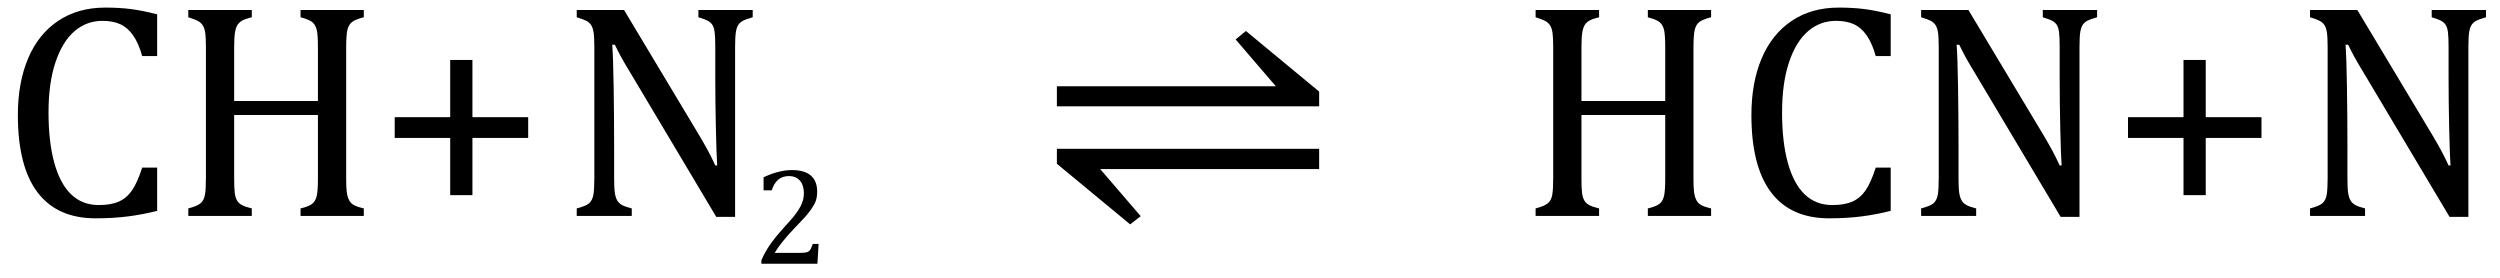 <?xml version="1.0" encoding="UTF-8" standalone="no"?><svg xmlns="http://www.w3.org/2000/svg" xmlns:xlink="http://www.w3.org/1999/xlink" stroke-dasharray="none" shape-rendering="auto" font-family="'Dialog'" width="161.813" text-rendering="auto" fill-opacity="1" contentScriptType="text/ecmascript" color-interpolation="auto" color-rendering="auto" preserveAspectRatio="xMidYMid meet" font-size="12" fill="black" stroke="black" image-rendering="auto" stroke-miterlimit="10" zoomAndPan="magnify" version="1.0" stroke-linecap="square" stroke-linejoin="miter" contentStyleType="text/css" font-style="normal" height="18" stroke-width="1" stroke-dashoffset="0" font-weight="normal" stroke-opacity="1" y="-2"><!--Converted from MathML using JEuclid--><defs id="genericDefs"/><g><g text-rendering="optimizeLegibility" transform="translate(0,13.975)" color-rendering="optimizeQuality" color-interpolation="linearRGB" image-rendering="optimizeQuality"><path d="M10.172 -13.047 L10.172 -10.344 L9.203 -10.344 Q8.969 -11.188 8.609 -11.695 Q8.25 -12.203 7.773 -12.414 Q7.297 -12.625 6.625 -12.625 Q5.609 -12.625 4.828 -11.961 Q4.047 -11.297 3.594 -9.953 Q3.141 -8.609 3.141 -6.703 Q3.141 -4.781 3.516 -3.43 Q3.891 -2.078 4.609 -1.391 Q5.328 -0.703 6.391 -0.703 Q7.188 -0.703 7.695 -0.93 Q8.203 -1.156 8.547 -1.656 Q8.891 -2.156 9.203 -3.125 L10.172 -3.125 L10.172 -0.328 Q9.266 -0.094 8.297 0.031 Q7.328 0.156 6.188 0.156 Q3.703 0.156 2.43 -1.523 Q1.156 -3.203 1.156 -6.531 Q1.156 -8.625 1.82 -10.195 Q2.484 -11.766 3.766 -12.625 Q5.047 -13.484 6.812 -13.484 Q7.703 -13.484 8.453 -13.391 Q9.203 -13.297 10.172 -13.047 ZM22.406 -2.438 Q22.406 -1.875 22.438 -1.594 Q22.469 -1.312 22.539 -1.141 Q22.609 -0.969 22.703 -0.859 Q22.797 -0.75 22.977 -0.664 Q23.156 -0.578 23.547 -0.484 L23.547 0 L19.453 0 L19.453 -0.484 Q19.984 -0.609 20.203 -0.781 Q20.422 -0.953 20.5 -1.289 Q20.578 -1.625 20.578 -2.438 L20.578 -6.531 L15.156 -6.531 L15.156 -2.438 Q15.156 -1.781 15.195 -1.484 Q15.234 -1.188 15.336 -1.008 Q15.438 -0.828 15.641 -0.711 Q15.844 -0.594 16.297 -0.484 L16.297 0 L12.188 0 L12.188 -0.484 Q12.781 -0.641 12.992 -0.828 Q13.203 -1.016 13.266 -1.367 Q13.328 -1.719 13.328 -2.438 L13.328 -10.891 Q13.328 -11.562 13.281 -11.867 Q13.234 -12.172 13.117 -12.344 Q13 -12.516 12.812 -12.617 Q12.625 -12.719 12.188 -12.859 L12.188 -13.328 L16.297 -13.328 L16.297 -12.859 Q15.859 -12.75 15.672 -12.641 Q15.484 -12.531 15.375 -12.367 Q15.266 -12.203 15.211 -11.883 Q15.156 -11.562 15.156 -10.891 L15.156 -7.438 L20.578 -7.438 L20.578 -10.891 Q20.578 -11.734 20.5 -12.047 Q20.422 -12.359 20.227 -12.531 Q20.031 -12.703 19.453 -12.859 L19.453 -13.328 L23.547 -13.328 L23.547 -12.859 Q23 -12.719 22.781 -12.547 Q22.562 -12.375 22.484 -12.031 Q22.406 -11.688 22.406 -10.891 L22.406 -2.438 Z" stroke="none"/></g><g text-rendering="optimizeLegibility" transform="translate(24.328,13.975)" color-rendering="optimizeQuality" color-interpolation="linearRGB" image-rendering="optimizeQuality"><path d="M6.25 -5.047 L6.25 -1.344 L4.812 -1.344 L4.812 -5.047 L1.219 -5.047 L1.219 -6.391 L4.812 -6.391 L4.812 -10.094 L6.25 -10.094 L6.25 -6.391 L9.859 -6.391 L9.859 -5.047 L6.25 -5.047 Z" stroke="none"/></g><g text-rendering="optimizeLegibility" transform="translate(36.188,13.975)" color-rendering="optimizeQuality" color-interpolation="linearRGB" image-rendering="optimizeQuality"><path d="M9.031 -5.281 Q9.375 -4.703 9.617 -4.258 Q9.859 -3.812 10.109 -3.266 L10.234 -3.266 Q10.188 -3.875 10.148 -5.641 Q10.109 -7.406 10.109 -8.844 L10.109 -10.891 Q10.109 -11.562 10.07 -11.875 Q10.031 -12.188 9.93 -12.352 Q9.828 -12.516 9.648 -12.617 Q9.469 -12.719 9.016 -12.859 L9.016 -13.328 L12.531 -13.328 L12.531 -12.859 Q12.094 -12.734 11.914 -12.641 Q11.734 -12.547 11.617 -12.391 Q11.5 -12.234 11.445 -11.922 Q11.391 -11.609 11.391 -10.891 L11.391 0.062 L10.172 0.062 L4.734 -9.062 Q4.219 -9.906 4.008 -10.297 Q3.797 -10.688 3.609 -11.078 L3.438 -11.078 Q3.5 -10.328 3.531 -8.359 Q3.562 -6.391 3.562 -4.438 L3.562 -2.438 Q3.562 -1.781 3.609 -1.484 Q3.656 -1.188 3.758 -1.008 Q3.859 -0.828 4.062 -0.711 Q4.266 -0.594 4.703 -0.484 L4.703 0 L1.141 0 L1.141 -0.484 Q1.75 -0.641 1.953 -0.828 Q2.156 -1.016 2.219 -1.367 Q2.281 -1.719 2.281 -2.438 L2.281 -10.891 Q2.281 -11.562 2.234 -11.867 Q2.188 -12.172 2.078 -12.344 Q1.969 -12.516 1.781 -12.617 Q1.594 -12.719 1.141 -12.859 L1.141 -13.328 L4.203 -13.328 L9.031 -5.281 Z" stroke="none"/></g><g text-rendering="optimizeLegibility" transform="translate(48.719,17.069)" color-rendering="optimizeQuality" color-interpolation="linearRGB" image-rendering="optimizeQuality"><path d="M3.078 -0.703 Q3.297 -0.703 3.43 -0.727 Q3.562 -0.75 3.641 -0.812 Q3.719 -0.875 3.766 -0.977 Q3.812 -1.078 3.891 -1.281 L4.266 -1.281 L4.188 0 L0.562 0 L0.562 -0.219 Q0.75 -0.672 1.07 -1.156 Q1.391 -1.641 1.984 -2.297 Q2.5 -2.859 2.719 -3.141 Q2.969 -3.469 3.086 -3.695 Q3.203 -3.922 3.258 -4.125 Q3.312 -4.328 3.312 -4.547 Q3.312 -4.875 3.211 -5.125 Q3.109 -5.375 2.891 -5.523 Q2.672 -5.672 2.344 -5.672 Q1.516 -5.672 1.234 -4.75 L0.703 -4.75 L0.703 -5.594 Q1.234 -5.844 1.695 -5.953 Q2.156 -6.062 2.531 -6.062 Q3.344 -6.062 3.758 -5.711 Q4.172 -5.359 4.172 -4.672 Q4.172 -4.438 4.133 -4.242 Q4.094 -4.047 3.992 -3.859 Q3.891 -3.672 3.727 -3.445 Q3.562 -3.219 3.359 -2.992 Q3.156 -2.766 2.656 -2.25 Q1.812 -1.359 1.422 -0.703 L3.078 -0.703 Z" stroke="none"/></g><g text-rendering="optimizeLegibility" transform="translate(67.004,13.975) matrix(1.181,0,0,1,0,0)" color-rendering="optimizeQuality" color-interpolation="linearRGB" image-rendering="optimizeQuality"><path d="M1.188 -8.391 L13.188 -8.391 L10.984 -11.422 L11.547 -11.969 L15.562 -8.047 L15.562 -7.094 L1.188 -7.094 L1.188 -8.391 ZM15.562 -3.031 L3.562 -3.031 L5.781 0.016 L5.203 0.547 L1.188 -3.375 L1.188 -4.344 L15.562 -4.344 L15.562 -3.031 Z" stroke="none"/></g><g text-rendering="optimizeLegibility" transform="translate(98.204,13.975)" color-rendering="optimizeQuality" color-interpolation="linearRGB" image-rendering="optimizeQuality"><path d="M11.406 -2.438 Q11.406 -1.875 11.438 -1.594 Q11.469 -1.312 11.539 -1.141 Q11.609 -0.969 11.703 -0.859 Q11.797 -0.75 11.977 -0.664 Q12.156 -0.578 12.547 -0.484 L12.547 0 L8.453 0 L8.453 -0.484 Q8.984 -0.609 9.203 -0.781 Q9.422 -0.953 9.5 -1.289 Q9.578 -1.625 9.578 -2.438 L9.578 -6.531 L4.156 -6.531 L4.156 -2.438 Q4.156 -1.781 4.195 -1.484 Q4.234 -1.188 4.336 -1.008 Q4.438 -0.828 4.641 -0.711 Q4.844 -0.594 5.297 -0.484 L5.297 0 L1.188 0 L1.188 -0.484 Q1.781 -0.641 1.992 -0.828 Q2.203 -1.016 2.266 -1.367 Q2.328 -1.719 2.328 -2.438 L2.328 -10.891 Q2.328 -11.562 2.281 -11.867 Q2.234 -12.172 2.117 -12.344 Q2 -12.516 1.812 -12.617 Q1.625 -12.719 1.188 -12.859 L1.188 -13.328 L5.297 -13.328 L5.297 -12.859 Q4.859 -12.75 4.672 -12.641 Q4.484 -12.531 4.375 -12.367 Q4.266 -12.203 4.211 -11.883 Q4.156 -11.562 4.156 -10.891 L4.156 -7.438 L9.578 -7.438 L9.578 -10.891 Q9.578 -11.734 9.5 -12.047 Q9.422 -12.359 9.227 -12.531 Q9.031 -12.703 8.453 -12.859 L8.453 -13.328 L12.547 -13.328 L12.547 -12.859 Q12 -12.719 11.781 -12.547 Q11.562 -12.375 11.484 -12.031 Q11.406 -11.688 11.406 -10.891 L11.406 -2.438 ZM24.172 -13.047 L24.172 -10.344 L23.203 -10.344 Q22.969 -11.188 22.609 -11.695 Q22.25 -12.203 21.773 -12.414 Q21.297 -12.625 20.625 -12.625 Q19.609 -12.625 18.828 -11.961 Q18.047 -11.297 17.594 -9.953 Q17.141 -8.609 17.141 -6.703 Q17.141 -4.781 17.516 -3.43 Q17.891 -2.078 18.609 -1.391 Q19.328 -0.703 20.391 -0.703 Q21.188 -0.703 21.695 -0.93 Q22.203 -1.156 22.547 -1.656 Q22.891 -2.156 23.203 -3.125 L24.172 -3.125 L24.172 -0.328 Q23.266 -0.094 22.297 0.031 Q21.328 0.156 20.188 0.156 Q17.703 0.156 16.43 -1.523 Q15.156 -3.203 15.156 -6.531 Q15.156 -8.625 15.82 -10.195 Q16.484 -11.766 17.766 -12.625 Q19.047 -13.484 20.812 -13.484 Q21.703 -13.484 22.453 -13.391 Q23.203 -13.297 24.172 -13.047 ZM34.031 -5.281 Q34.375 -4.703 34.617 -4.258 Q34.859 -3.812 35.109 -3.266 L35.234 -3.266 Q35.188 -3.875 35.148 -5.641 Q35.109 -7.406 35.109 -8.844 L35.109 -10.891 Q35.109 -11.562 35.07 -11.875 Q35.031 -12.188 34.93 -12.352 Q34.828 -12.516 34.648 -12.617 Q34.469 -12.719 34.016 -12.859 L34.016 -13.328 L37.531 -13.328 L37.531 -12.859 Q37.094 -12.734 36.914 -12.641 Q36.734 -12.547 36.617 -12.391 Q36.5 -12.234 36.445 -11.922 Q36.391 -11.609 36.391 -10.891 L36.391 0.062 L35.172 0.062 L29.734 -9.062 Q29.219 -9.906 29.008 -10.297 Q28.797 -10.688 28.609 -11.078 L28.438 -11.078 Q28.5 -10.328 28.531 -8.359 Q28.562 -6.391 28.562 -4.438 L28.562 -2.438 Q28.562 -1.781 28.609 -1.484 Q28.656 -1.188 28.758 -1.008 Q28.859 -0.828 29.062 -0.711 Q29.266 -0.594 29.703 -0.484 L29.703 0 L26.141 0 L26.141 -0.484 Q26.75 -0.641 26.953 -0.828 Q27.156 -1.016 27.219 -1.367 Q27.281 -1.719 27.281 -2.438 L27.281 -10.891 Q27.281 -11.562 27.234 -11.867 Q27.188 -12.172 27.078 -12.344 Q26.969 -12.516 26.781 -12.617 Q26.594 -12.719 26.141 -12.859 L26.141 -13.328 L29.203 -13.328 L34.031 -5.281 Z" stroke="none"/></g><g text-rendering="optimizeLegibility" transform="translate(136.516,13.975)" color-rendering="optimizeQuality" color-interpolation="linearRGB" image-rendering="optimizeQuality"><path d="M6.25 -5.047 L6.25 -1.344 L4.812 -1.344 L4.812 -5.047 L1.219 -5.047 L1.219 -6.391 L4.812 -6.391 L4.812 -10.094 L6.25 -10.094 L6.25 -6.391 L9.859 -6.391 L9.859 -5.047 L6.25 -5.047 Z" stroke="none"/></g><g text-rendering="optimizeLegibility" transform="translate(148.376,13.975)" color-rendering="optimizeQuality" color-interpolation="linearRGB" image-rendering="optimizeQuality"><path d="M9.031 -5.281 Q9.375 -4.703 9.617 -4.258 Q9.859 -3.812 10.109 -3.266 L10.234 -3.266 Q10.188 -3.875 10.148 -5.641 Q10.109 -7.406 10.109 -8.844 L10.109 -10.891 Q10.109 -11.562 10.07 -11.875 Q10.031 -12.188 9.93 -12.352 Q9.828 -12.516 9.648 -12.617 Q9.469 -12.719 9.016 -12.859 L9.016 -13.328 L12.531 -13.328 L12.531 -12.859 Q12.094 -12.734 11.914 -12.641 Q11.734 -12.547 11.617 -12.391 Q11.5 -12.234 11.445 -11.922 Q11.391 -11.609 11.391 -10.891 L11.391 0.062 L10.172 0.062 L4.734 -9.062 Q4.219 -9.906 4.008 -10.297 Q3.797 -10.688 3.609 -11.078 L3.438 -11.078 Q3.5 -10.328 3.531 -8.359 Q3.562 -6.391 3.562 -4.438 L3.562 -2.438 Q3.562 -1.781 3.609 -1.484 Q3.656 -1.188 3.758 -1.008 Q3.859 -0.828 4.062 -0.711 Q4.266 -0.594 4.703 -0.484 L4.703 0 L1.141 0 L1.141 -0.484 Q1.75 -0.641 1.953 -0.828 Q2.156 -1.016 2.219 -1.367 Q2.281 -1.719 2.281 -2.438 L2.281 -10.891 Q2.281 -11.562 2.234 -11.867 Q2.188 -12.172 2.078 -12.344 Q1.969 -12.516 1.781 -12.617 Q1.594 -12.719 1.141 -12.859 L1.141 -13.328 L4.203 -13.328 L9.031 -5.281 Z" stroke="none"/></g></g></svg>